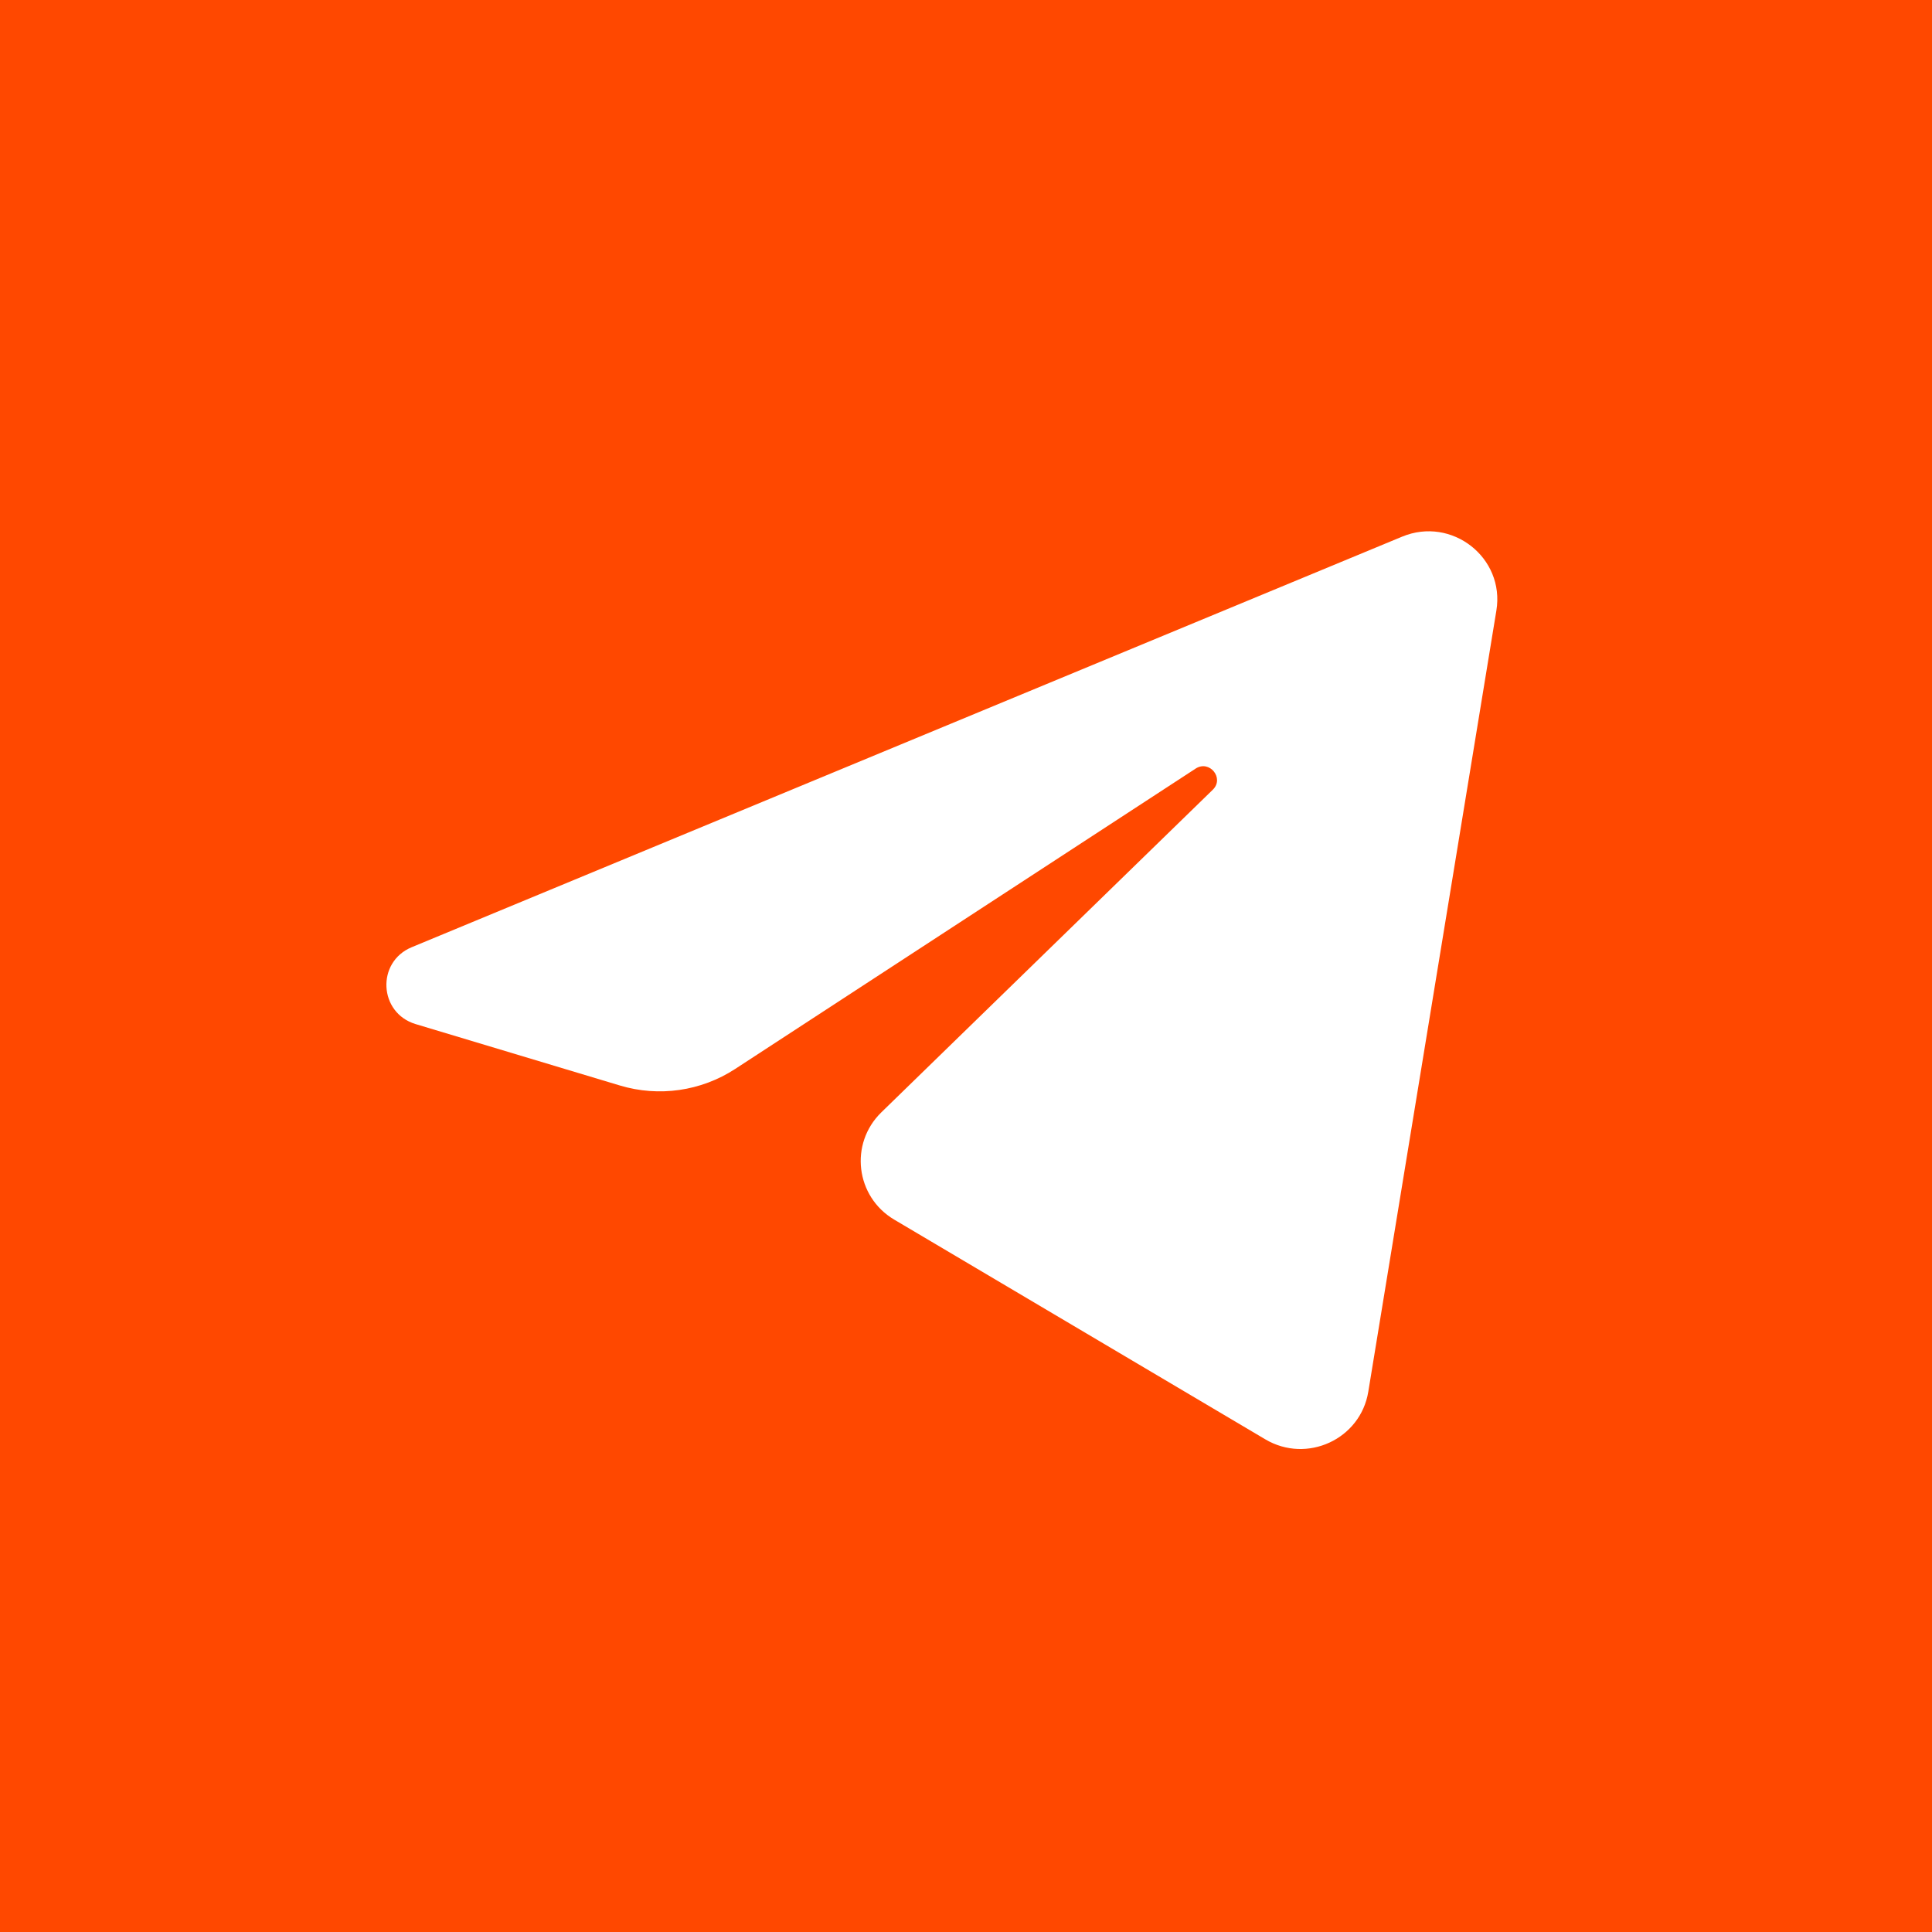 <?xml version="1.0" encoding="UTF-8"?> <svg xmlns="http://www.w3.org/2000/svg" width="40" height="40" viewBox="0 0 40 40" fill="none"><g clip-path="url(#clip0_929_2)"><path fill-rule="evenodd" clip-rule="evenodd" d="M40 0H0V40H40V0ZM29.029 11.111C30.059 10.684 31.16 11.547 30.981 12.64L28.329 28.814C28.168 29.797 27.059 30.31 26.197 29.8L18.514 25.251C17.713 24.777 17.581 23.679 18.247 23.03L25.109 16.351C25.355 16.112 25.041 15.726 24.754 15.913L15.22 22.132C14.515 22.591 13.642 22.717 12.834 22.474L8.606 21.203C7.84 20.973 7.786 19.917 8.524 19.611L29.029 11.111Z" fill="#FF4800"></path></g><defs><clipPath id="clip0_929_2"><rect width="40" height="40" fill="white"></rect></clipPath></defs></svg> 